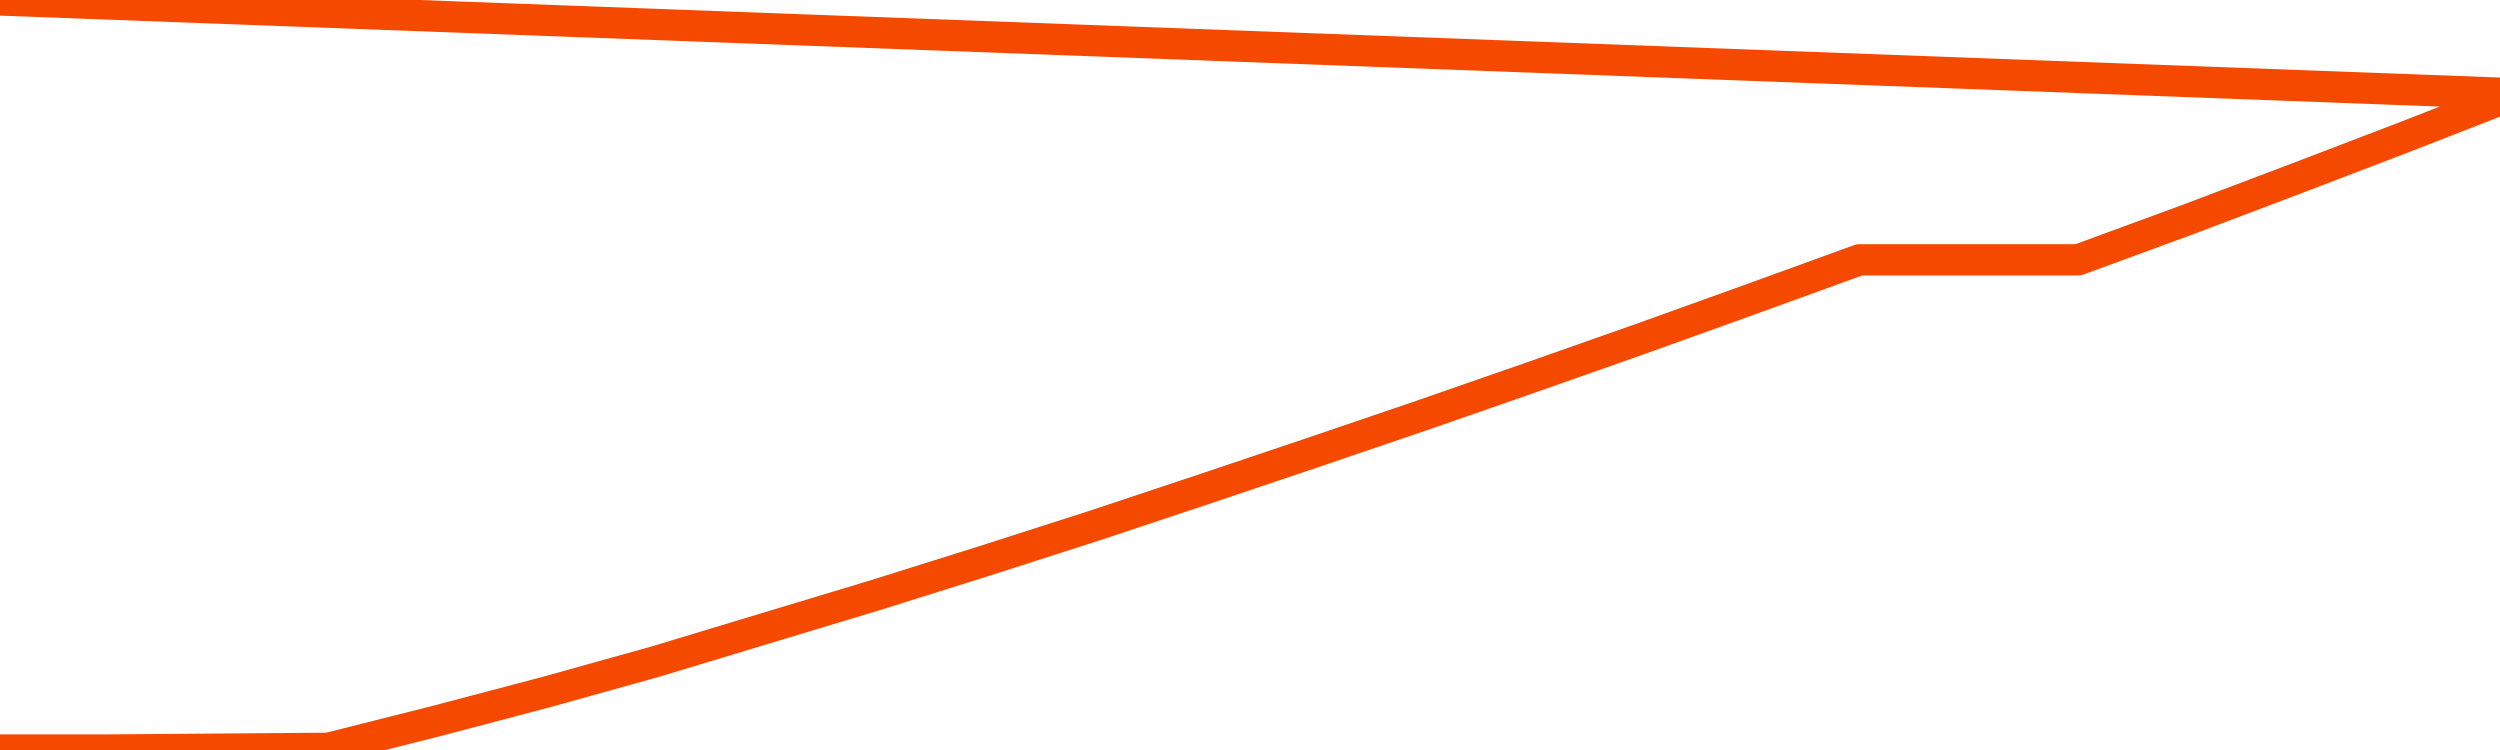       <svg
        version="1.1"
        xmlns="http://www.w3.org/2000/svg"
        width="80"
        height="24"
        viewBox="0 0 80 24">
        <path
          fill="url(#gradient)"
          fill-opacity="0.56"
          stroke="none"
          d="M 0,26 0.0,24.0 3.5,24.0 7.0,23.973 10.5,23.946 14.0,23.063 17.5,22.14 21.0,21.163 24.5,20.105 28.0,19.048 31.5,17.95 35.0,16.826 38.5,15.662 42.0,14.484 45.5,13.293 49.0,12.075 52.5,10.843 56.0,9.585 59.5,8.314 63.0,8.314 66.5,8.314 70.0,7.029 73.5,5.704 77.0,4.365 80.5,3.0 82,26 Z"
        />
        <path
          fill="none"
          stroke="#F64900"
          stroke-width="1"
          stroke-linejoin="round"
          stroke-linecap="round"
          d="M 0.0,24.0 3.5,24.0 7.0,23.973 10.5,23.946 14.0,23.063 17.5,22.14 21.0,21.163 24.5,20.105 28.0,19.048 31.5,17.95 35.0,16.826 38.5,15.662 42.0,14.484 45.5,13.293 49.0,12.075 52.5,10.843 56.0,9.585 59.5,8.314 63.0,8.314 66.5,8.314 70.0,7.029 73.5,5.704 77.0,4.365 80.5,3.0.join(' ') }"
        />
      </svg>
